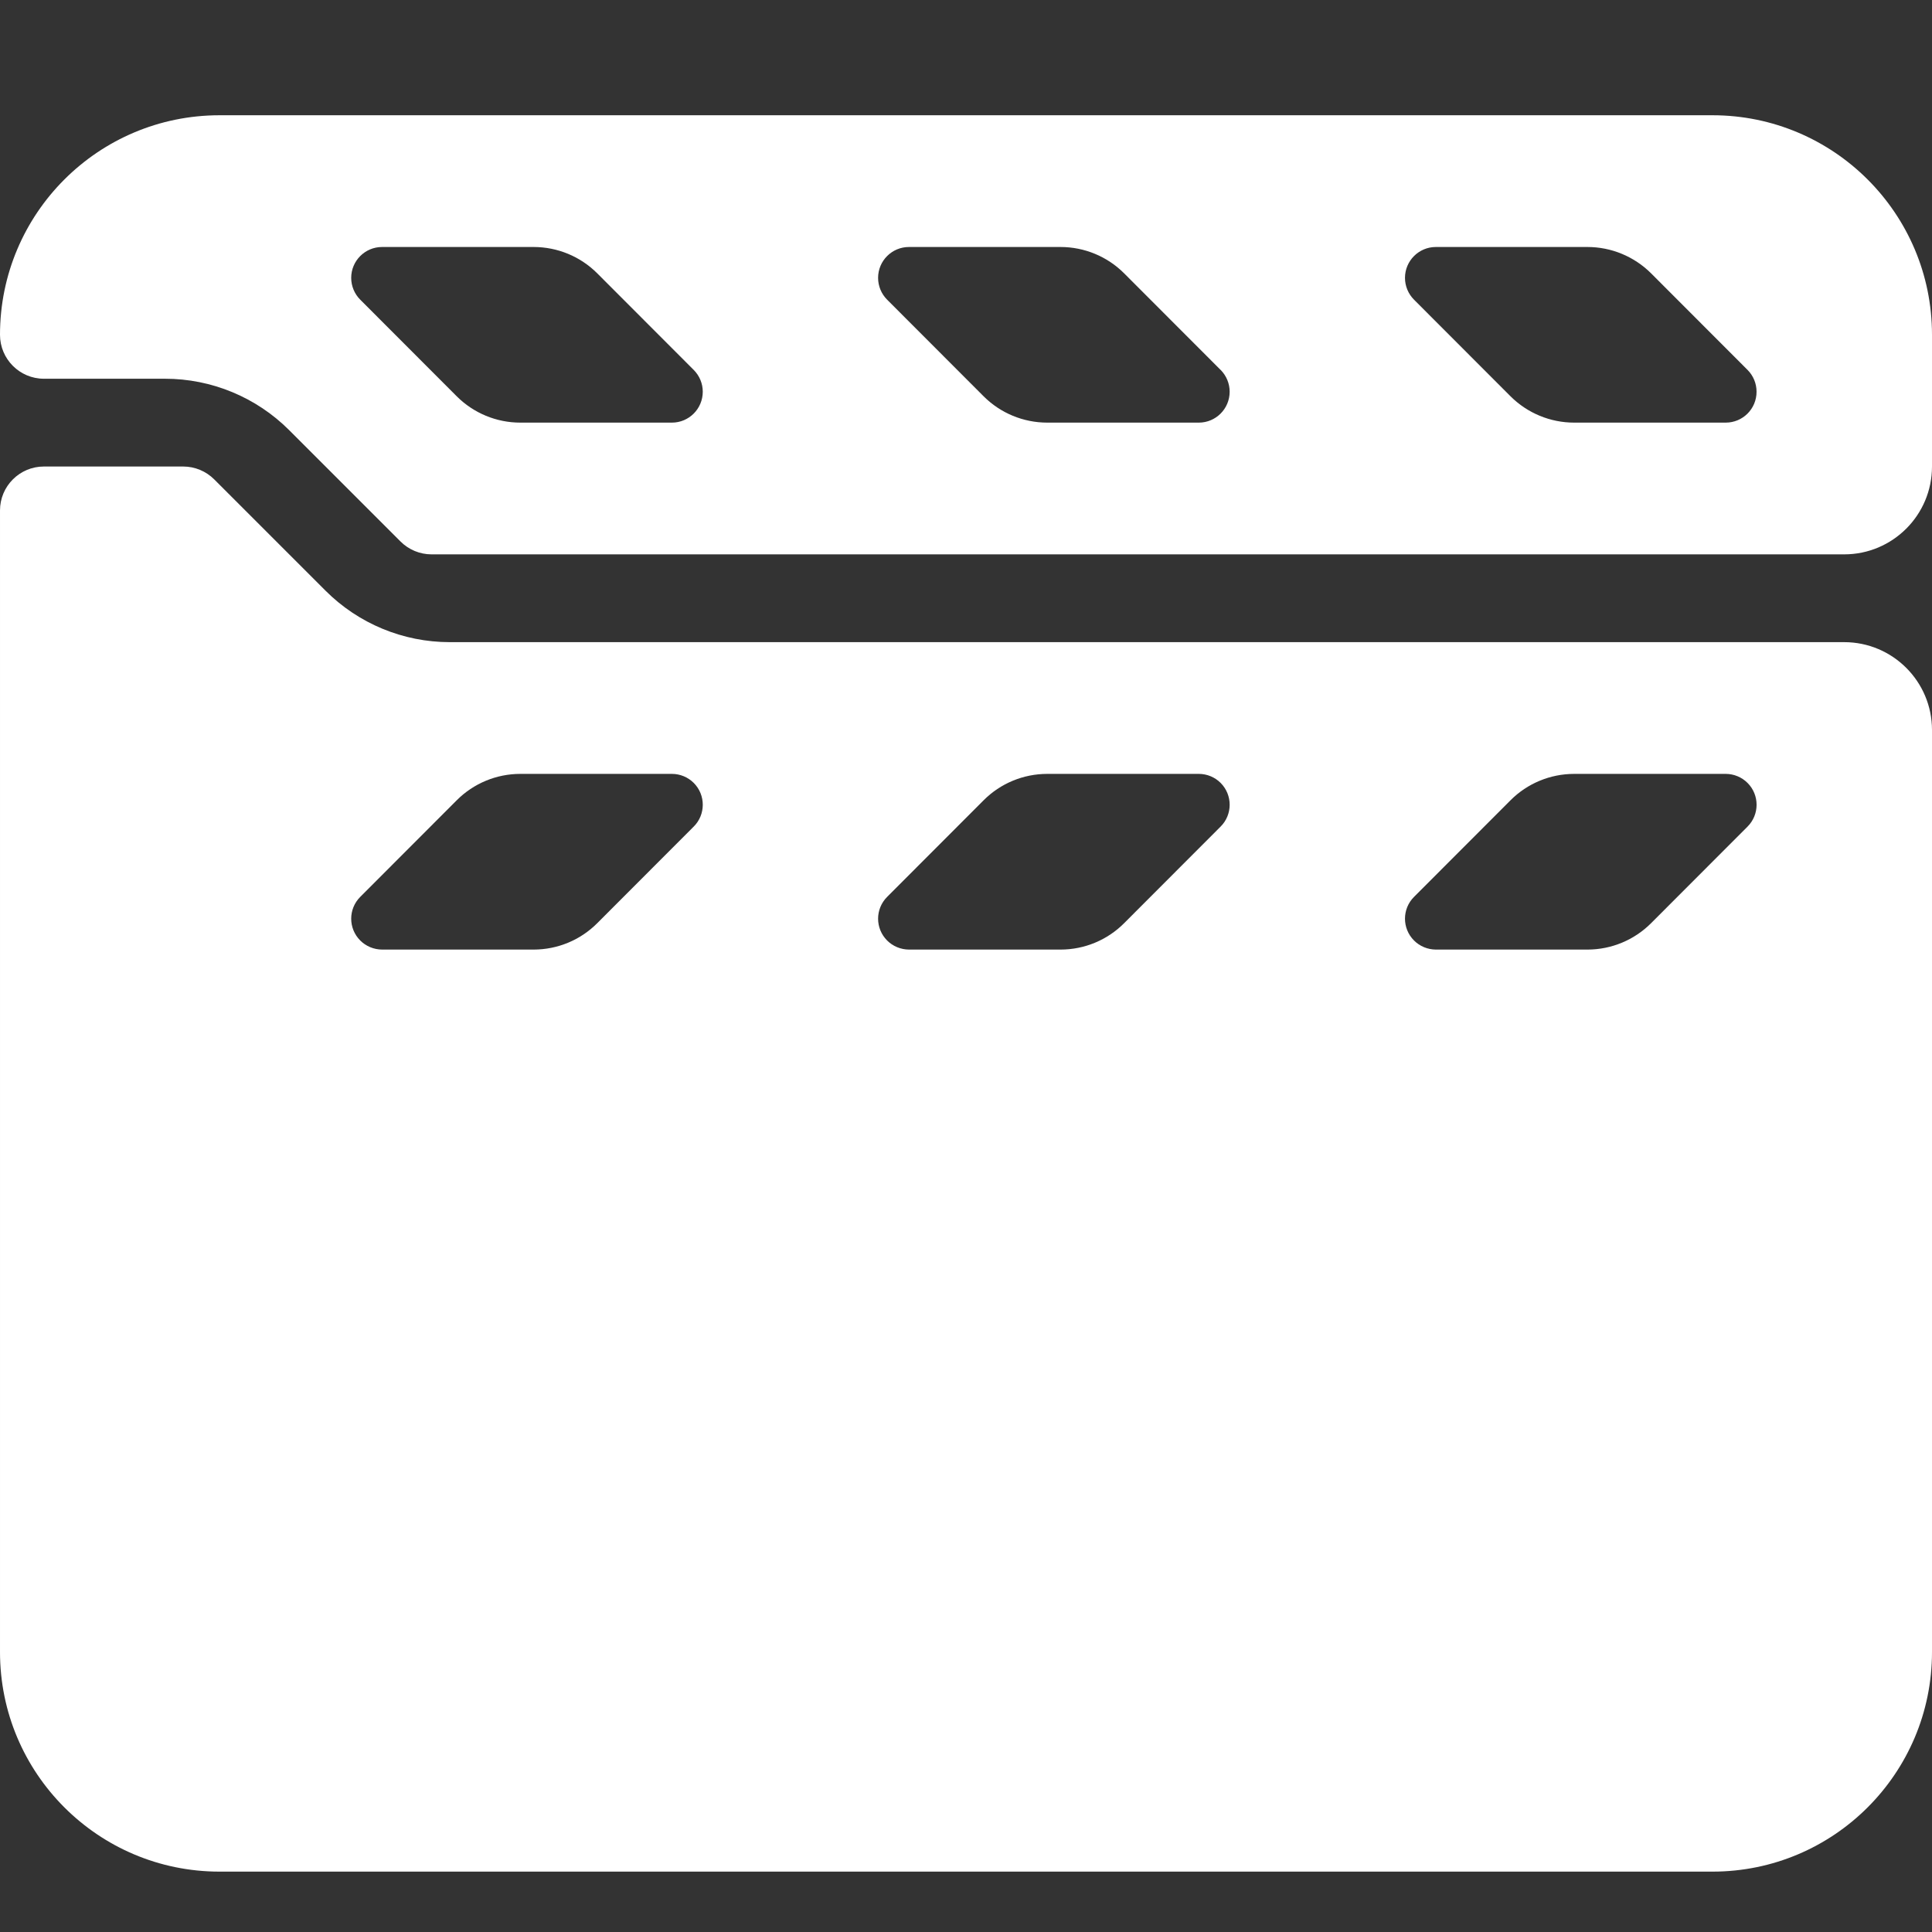 <?xml version="1.0" encoding="UTF-8"?>
<svg width="32px" height="32px" viewBox="0 0 32 32" version="1.1" xmlns="http://www.w3.org/2000/svg" xmlns:xlink="http://www.w3.org/1999/xlink">
    <rect x="0" y="0" width="32" height="32" fill="#333333" stroke="none"/>
    <title>icon-soundtrack</title>
    <g id="icon-soundtrack" stroke="none" stroke-width="1" fill="none" fill-rule="evenodd">
        <g id="Clapboard" transform="translate(0, 1.909)" fill="#ffffff">
            <path d="M30.545,7.273 L7.148,7.273 L7.148,7.273 C6.955,7.273 6.77,7.196 6.634,7.06 L4.79,5.216 L4.79,5.216 C4.244,4.67 3.504,4.364 2.733,4.364 L0.727,4.364 L0.727,4.364 C0.326,4.364 0,4.038 0,3.636 C0,3.636 0,3.636 0,3.636 L0,3.636 C0,1.628 1.628,0 3.636,0 L28.364,0 L28.364,0 C30.372,0 32,1.628 32,3.636 L32,5.818 L32,5.818 C32,6.621 31.349,7.273 30.545,7.273 L30.545,7.273 Z M11.49,4.218 L9.892,2.618 L9.892,2.618 C9.613,2.339 9.234,2.182 8.838,2.182 L6.328,2.182 L6.328,2.182 C6.046,2.182 5.817,2.411 5.817,2.693 C5.817,2.829 5.871,2.959 5.967,3.055 L7.565,4.655 L7.565,4.655 C7.844,4.934 8.223,5.091 8.618,5.091 L11.129,5.091 L11.129,5.091 C11.411,5.091 11.64,4.862 11.64,4.579 C11.64,4.444 11.586,4.314 11.49,4.218 L11.49,4.218 Z M20.217,4.218 L18.619,2.618 L18.619,2.618 C18.34,2.339 17.961,2.182 17.566,2.182 L15.055,2.182 L15.055,2.182 C14.773,2.182 14.544,2.411 14.544,2.693 C14.544,2.829 14.598,2.959 14.694,3.055 L16.292,4.655 L16.292,4.655 C16.571,4.934 16.95,5.091 17.346,5.091 L19.856,5.091 L19.856,5.091 C20.138,5.091 20.367,4.862 20.367,4.579 C20.367,4.444 20.313,4.314 20.218,4.218 L20.217,4.218 Z M28.945,4.218 L27.347,2.618 L27.347,2.618 C27.067,2.339 26.688,2.182 26.293,2.182 L23.782,2.182 L23.782,2.182 C23.5,2.182 23.271,2.411 23.271,2.693 C23.271,2.829 23.325,2.959 23.421,3.055 L25.019,4.655 L25.019,4.655 C25.299,4.934 25.678,5.091 26.073,5.091 L28.583,5.091 L28.583,5.091 C28.866,5.091 29.095,4.862 29.094,4.579 C29.094,4.444 29.041,4.314 28.945,4.218 L28.945,4.218 Z M32,25.454 L32,25.454 C32,27.463 30.372,29.091 28.364,29.091 L3.636,29.091 L3.636,29.091 C1.628,29.091 7.26691572e-05,27.463 7.26691572e-05,25.454 C7.26691572e-05,25.454 7.26691572e-05,25.454 7.26691572e-05,25.454 L7.26691572e-05,6.545 L7.26691572e-05,6.545 C7.26691572e-05,6.144 0.326,5.818 0.727,5.818 L3.034,5.818 L3.034,5.818 C3.227,5.818 3.412,5.895 3.548,6.031 L5.392,7.875 L5.392,7.875 C5.938,8.421 6.678,8.727 7.449,8.727 L30.545,8.727 L30.545,8.727 C31.349,8.727 32,9.379 32,10.182 L32,25.454 Z M11.129,10.909 L8.618,10.909 L8.618,10.909 C8.223,10.909 7.844,11.066 7.565,11.346 L5.967,12.946 L5.967,12.946 C5.767,13.146 5.767,13.469 5.967,13.669 C6.063,13.765 6.193,13.818 6.328,13.819 L8.838,13.819 L8.838,13.819 C9.234,13.819 9.613,13.662 9.892,13.382 L11.49,11.782 L11.49,11.782 C11.69,11.583 11.69,11.259 11.491,11.059 C11.395,10.963 11.265,10.909 11.129,10.909 L11.129,10.909 Z M19.856,10.909 L17.346,10.909 L17.346,10.909 C16.95,10.909 16.571,11.066 16.292,11.346 L14.694,12.946 L14.694,12.946 C14.494,13.146 14.494,13.469 14.694,13.669 C14.79,13.765 14.92,13.818 15.055,13.819 L17.566,13.819 L17.566,13.819 C17.961,13.819 18.34,13.662 18.619,13.382 L20.217,11.782 L20.217,11.782 C20.417,11.583 20.417,11.259 20.218,11.059 C20.122,10.963 19.992,10.909 19.856,10.909 L19.856,10.909 Z M28.583,10.909 L26.073,10.909 L26.073,10.909 C25.678,10.909 25.298,11.066 25.019,11.346 L23.421,12.946 L23.421,12.946 C23.221,13.145 23.221,13.469 23.421,13.669 C23.517,13.765 23.647,13.818 23.782,13.819 L26.293,13.819 L26.293,13.819 C26.688,13.819 27.067,13.662 27.347,13.382 L28.945,11.782 L28.945,11.782 C29.144,11.583 29.145,11.259 28.945,11.059 C28.849,10.963 28.719,10.909 28.583,10.909 L28.583,10.909 Z" id="Shape"></path>
        </g>
    </g>
</svg>